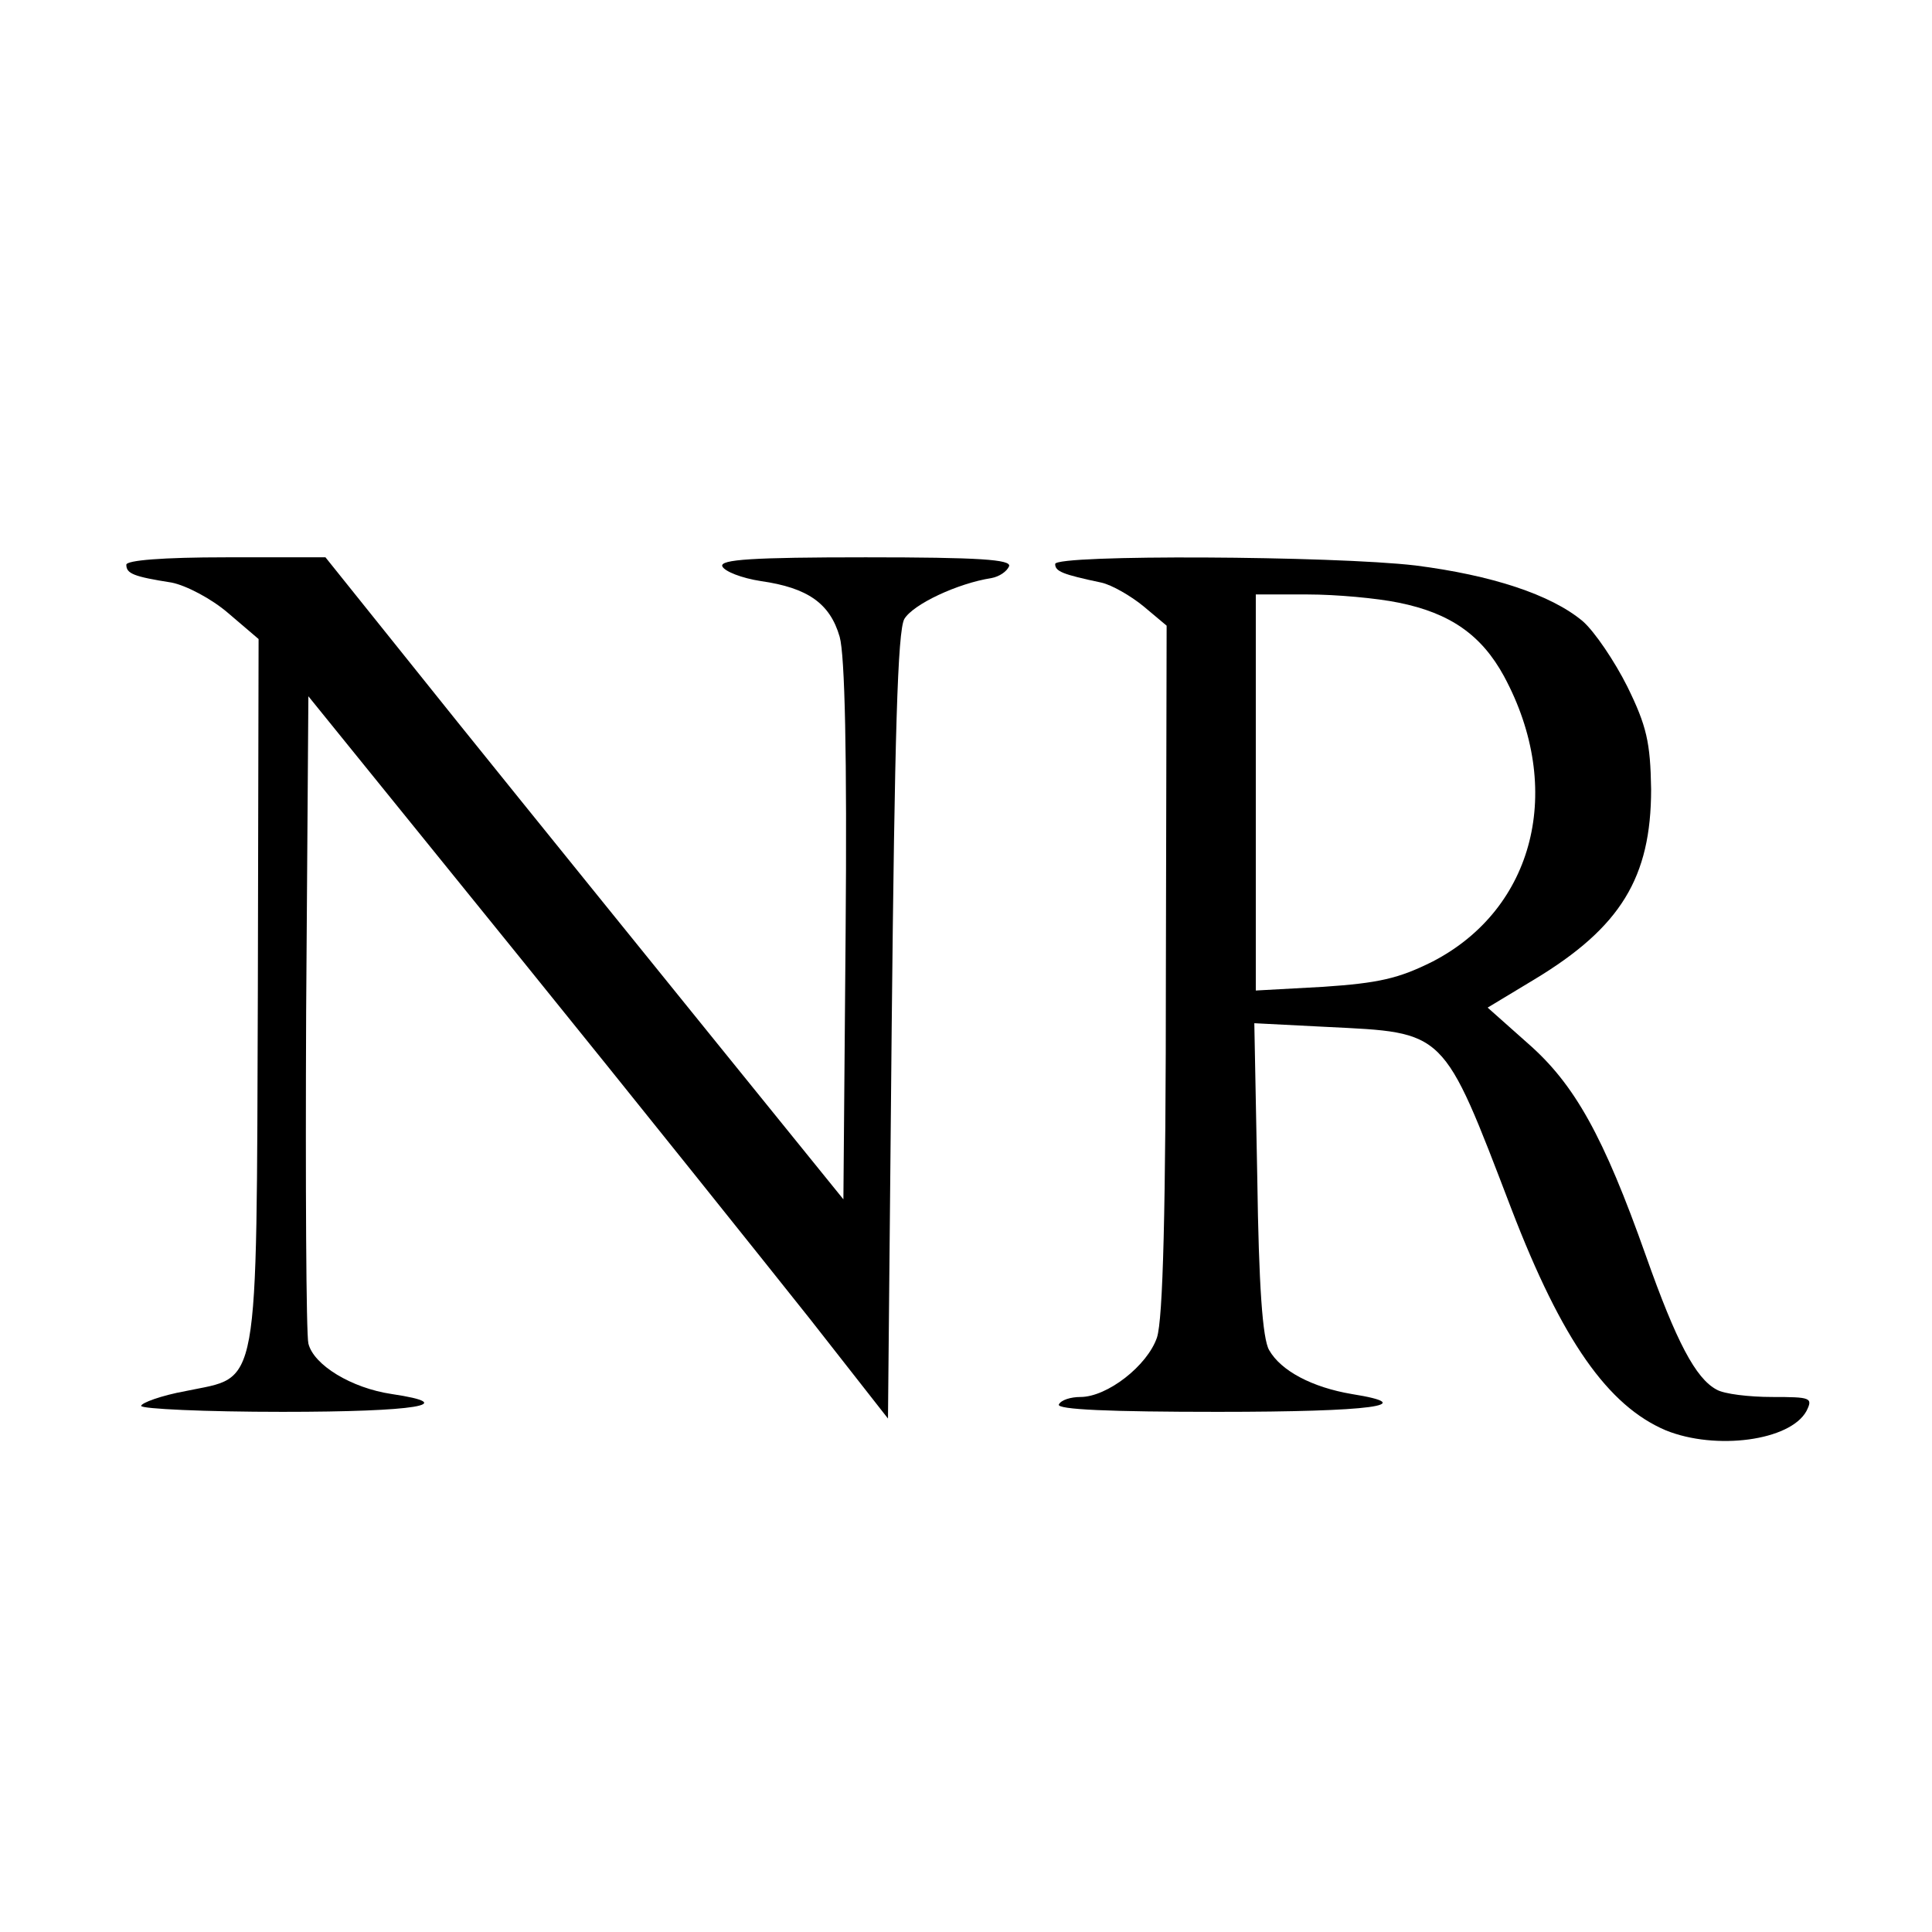 <?xml version="1.0" standalone="no"?>
<!DOCTYPE svg PUBLIC "-//W3C//DTD SVG 20010904//EN"
 "http://www.w3.org/TR/2001/REC-SVG-20010904/DTD/svg10.dtd">
<svg version="1.0" xmlns="http://www.w3.org/2000/svg"
 width="260pt" height="260pt" viewBox="0 0 260 260"
 preserveAspectRatio="xMidYMid meet">
<g transform="translate(0,260) scale(0.1,-0.1)"
fill="#000000" stroke="none">
<path d="M170 1840 c0 -12 10 -16 61 -24 20 -4 54 -22 76 -41 l41 -35 -1 -473
c-2 -550 3 -518 -97 -539 -33 -6 -60 -16 -60 -20 0 -4 86 -8 190 -8 180 0 241
10 147 24 -54 8 -105 39 -112 68 -3 13 -4 214 -3 447 l3 424 285 -352 c157
-194 332 -413 390 -486 l105 -134 5 527 c4 393 8 533 17 549 12 20 72 48 117
55 11 2 21 9 24 16 3 9 -40 12 -193 12 -153 0 -196 -3 -193 -12 3 -7 26 -16
52 -20 63 -9 93 -30 106 -75 7 -25 10 -159 8 -397 l-3 -360 -170 210 c-93 115
-250 309 -349 432 l-178 222 -134 0 c-85 0 -134 -4 -134 -10z"/>
<path d="M1420 1841 c0 -10 10 -14 62 -25 14 -3 40 -18 57 -32 l31 -26 -1
-461 c0 -331 -4 -472 -12 -497 -13 -38 -67 -80 -103 -80 -13 0 -26 -4 -29 -10
-4 -7 70 -10 214 -10 207 0 274 9 180 24 -53 9 -95 31 -111 59 -9 15 -14 88
-16 231 l-4 209 98 -5 c160 -8 155 -2 248 -245 68 -177 130 -265 208 -298 67
-27 167 -14 189 26 9 18 6 19 -46 19 -31 0 -65 4 -75 10 -28 15 -54 64 -95
180 -57 161 -96 231 -159 286 l-54 48 63 38 c116 70 157 137 157 256 -1 63 -6
85 -32 138 -17 34 -44 74 -60 88 -43 36 -123 62 -225 75 -110 13 -485 15 -485
2z m462 -52 c70 -14 112 -44 142 -99 82 -152 41 -313 -96 -384 -46 -23 -73
-29 -147 -34 l-91 -5 0 267 0 266 70 0 c38 0 93 -5 122 -11z"/>
</g>
</svg>
